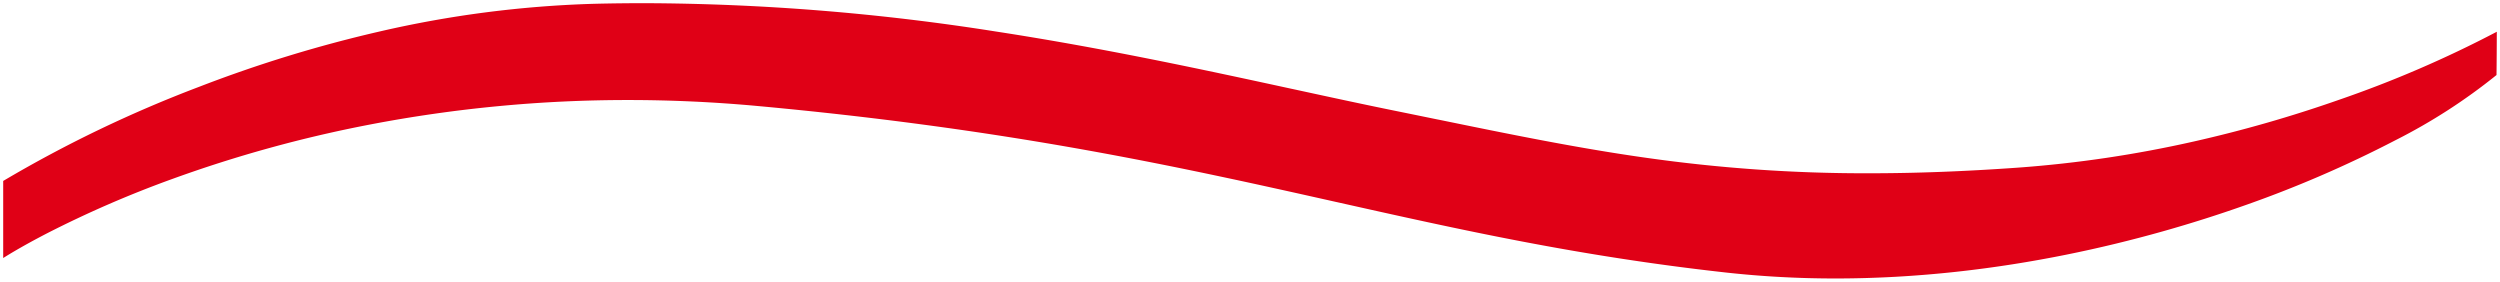 <svg xmlns="http://www.w3.org/2000/svg" width="391.296" height="44.086" viewBox="0 0 391.296 44.086">
  <g transform="translate(-15609.069 -327.973)">
    <path id="Subtraction_4" data-name="Subtraction 4" d="M287.505,53.988h0a155.981,155.981,0,0,1-17.169-.934c-23.164-2.577-41.5-6.682-60.911-11.027h-.007c-12.268-2.746-24.954-5.586-39.566-8.2-16.538-2.958-33.252-5.195-51.1-6.837-6.721-.618-13.52-.932-20.208-.932a213.914,213.914,0,0,0-40.56,3.865,202.789,202.789,0,0,0-30.816,8.5,170.1,170.1,0,0,0-19.582,8.5C3.16,49.212.752,50.775.728,50.791V38.723A197.809,197.809,0,0,1,31.384,23.994a207.439,207.439,0,0,1,28.187-8.646A170.735,170.735,0,0,1,93.1,11c2.655-.068,5.355-.1,8.028-.1a359.414,359.414,0,0,1,55.011,4.44c16.91,2.6,32.527,5.985,46.306,8.974l.009,0c5.711,1.239,11.1,2.409,16.273,3.458,2.247.456,4.461.91,6.6,1.349l.021,0c11.092,2.274,21.568,4.421,32.278,5.942a243.456,243.456,0,0,0,35.057,2.46c7.414,0,15.1-.291,23.494-.89a185.8,185.8,0,0,0,27.443-4.089,204.833,204.833,0,0,0,22.63-6.493,177.4,177.4,0,0,0,24.773-10.679c-.007,2.6-.022,4.875-.046,6.774a89.141,89.141,0,0,1-15.785,10.187A181.845,181.845,0,0,1,351.134,42.7C336.465,47.852,313.518,53.988,287.505,53.988Z" transform="translate(15608.841 317.571)" fill="#e00016"/>
    <path id="Subtraction_4_-_Outline" data-name="Subtraction 4 - Outline" d="M287.505,54.488h0a156.477,156.477,0,0,1-17.224-.937c-23.191-2.58-41.539-6.688-60.964-11.036l-.007,0c-12.264-2.745-24.944-5.584-39.546-8.2-16.523-2.956-33.224-5.19-51.055-6.831-6.706-.617-13.49-.93-20.162-.93A213.409,213.409,0,0,0,58.08,30.412a202.286,202.286,0,0,0-30.74,8.481A169.591,169.591,0,0,0,7.816,47.37C3.419,49.641,1.025,51.194,1,51.209l-.773.5V38.442l.24-.146A198.267,198.267,0,0,1,31.2,23.527a207.946,207.946,0,0,1,28.255-8.666A171.238,171.238,0,0,1,93.084,10.5c2.659-.068,5.365-.1,8.041-.1a359.908,359.908,0,0,1,55.087,4.446c16.925,2.6,32.55,5.99,46.336,8.98l.008,0c5.708,1.238,11.1,2.408,16.268,3.456,2.244.455,4.456.909,6.594,1.347l.031.006C236.533,30.911,247,33.057,257.7,34.576a242.972,242.972,0,0,0,34.986,2.455c7.4,0,15.075-.291,23.459-.889a185.3,185.3,0,0,0,27.369-4.078,204.33,204.33,0,0,0,22.574-6.477,176.854,176.854,0,0,0,24.7-10.646l.74-.4,0,.842c-.006,2.549-.022,4.829-.046,6.778l0,.227-.173.147a89.635,89.635,0,0,1-15.877,10.249A182.361,182.361,0,0,1,351.3,43.177C336.594,48.337,313.589,54.488,287.505,54.488ZM98.544,25.556c6.7,0,13.517.314,20.254.934,17.86,1.644,34.588,3.882,51.14,6.843,14.623,2.616,27.314,5.457,39.588,8.2h.006c19.4,4.343,37.721,8.444,60.858,11.019a155.468,155.468,0,0,0,17.114.931l0,.5v-.5c25.943,0,48.831-6.12,63.464-11.255A181.346,181.346,0,0,0,374.959,31.9,89.546,89.546,0,0,0,390.48,21.92c.02-1.677.033-3.591.04-5.7a181.9,181.9,0,0,1-24.105,10.315A205.329,205.329,0,0,1,343.73,33.04a186.3,186.3,0,0,1-27.517,4.1c-8.408.6-16.1.891-23.53.891a243.951,243.951,0,0,1-35.127-2.465c-10.725-1.522-21.209-3.672-32.308-5.947l-.031-.006c-2.138-.438-4.349-.891-6.592-1.347-5.176-1.05-10.569-2.22-16.28-3.459l-.008,0c-13.773-2.988-29.382-6.374-46.277-8.969A358.923,358.923,0,0,0,101.125,11.4c-2.668,0-5.364.034-8.015.1a170.237,170.237,0,0,0-33.428,4.332,206.937,206.937,0,0,0-28.118,8.625A198.445,198.445,0,0,0,1.228,39V49.89c1.041-.634,3.115-1.852,6.129-3.408A170.607,170.607,0,0,1,27,37.954,203.288,203.288,0,0,1,57.89,29.43,214.415,214.415,0,0,1,98.544,25.556Z" transform="translate(15608.841 317.571)" fill="rgba(0,0,0,0)"/>
  </g>
</svg>
